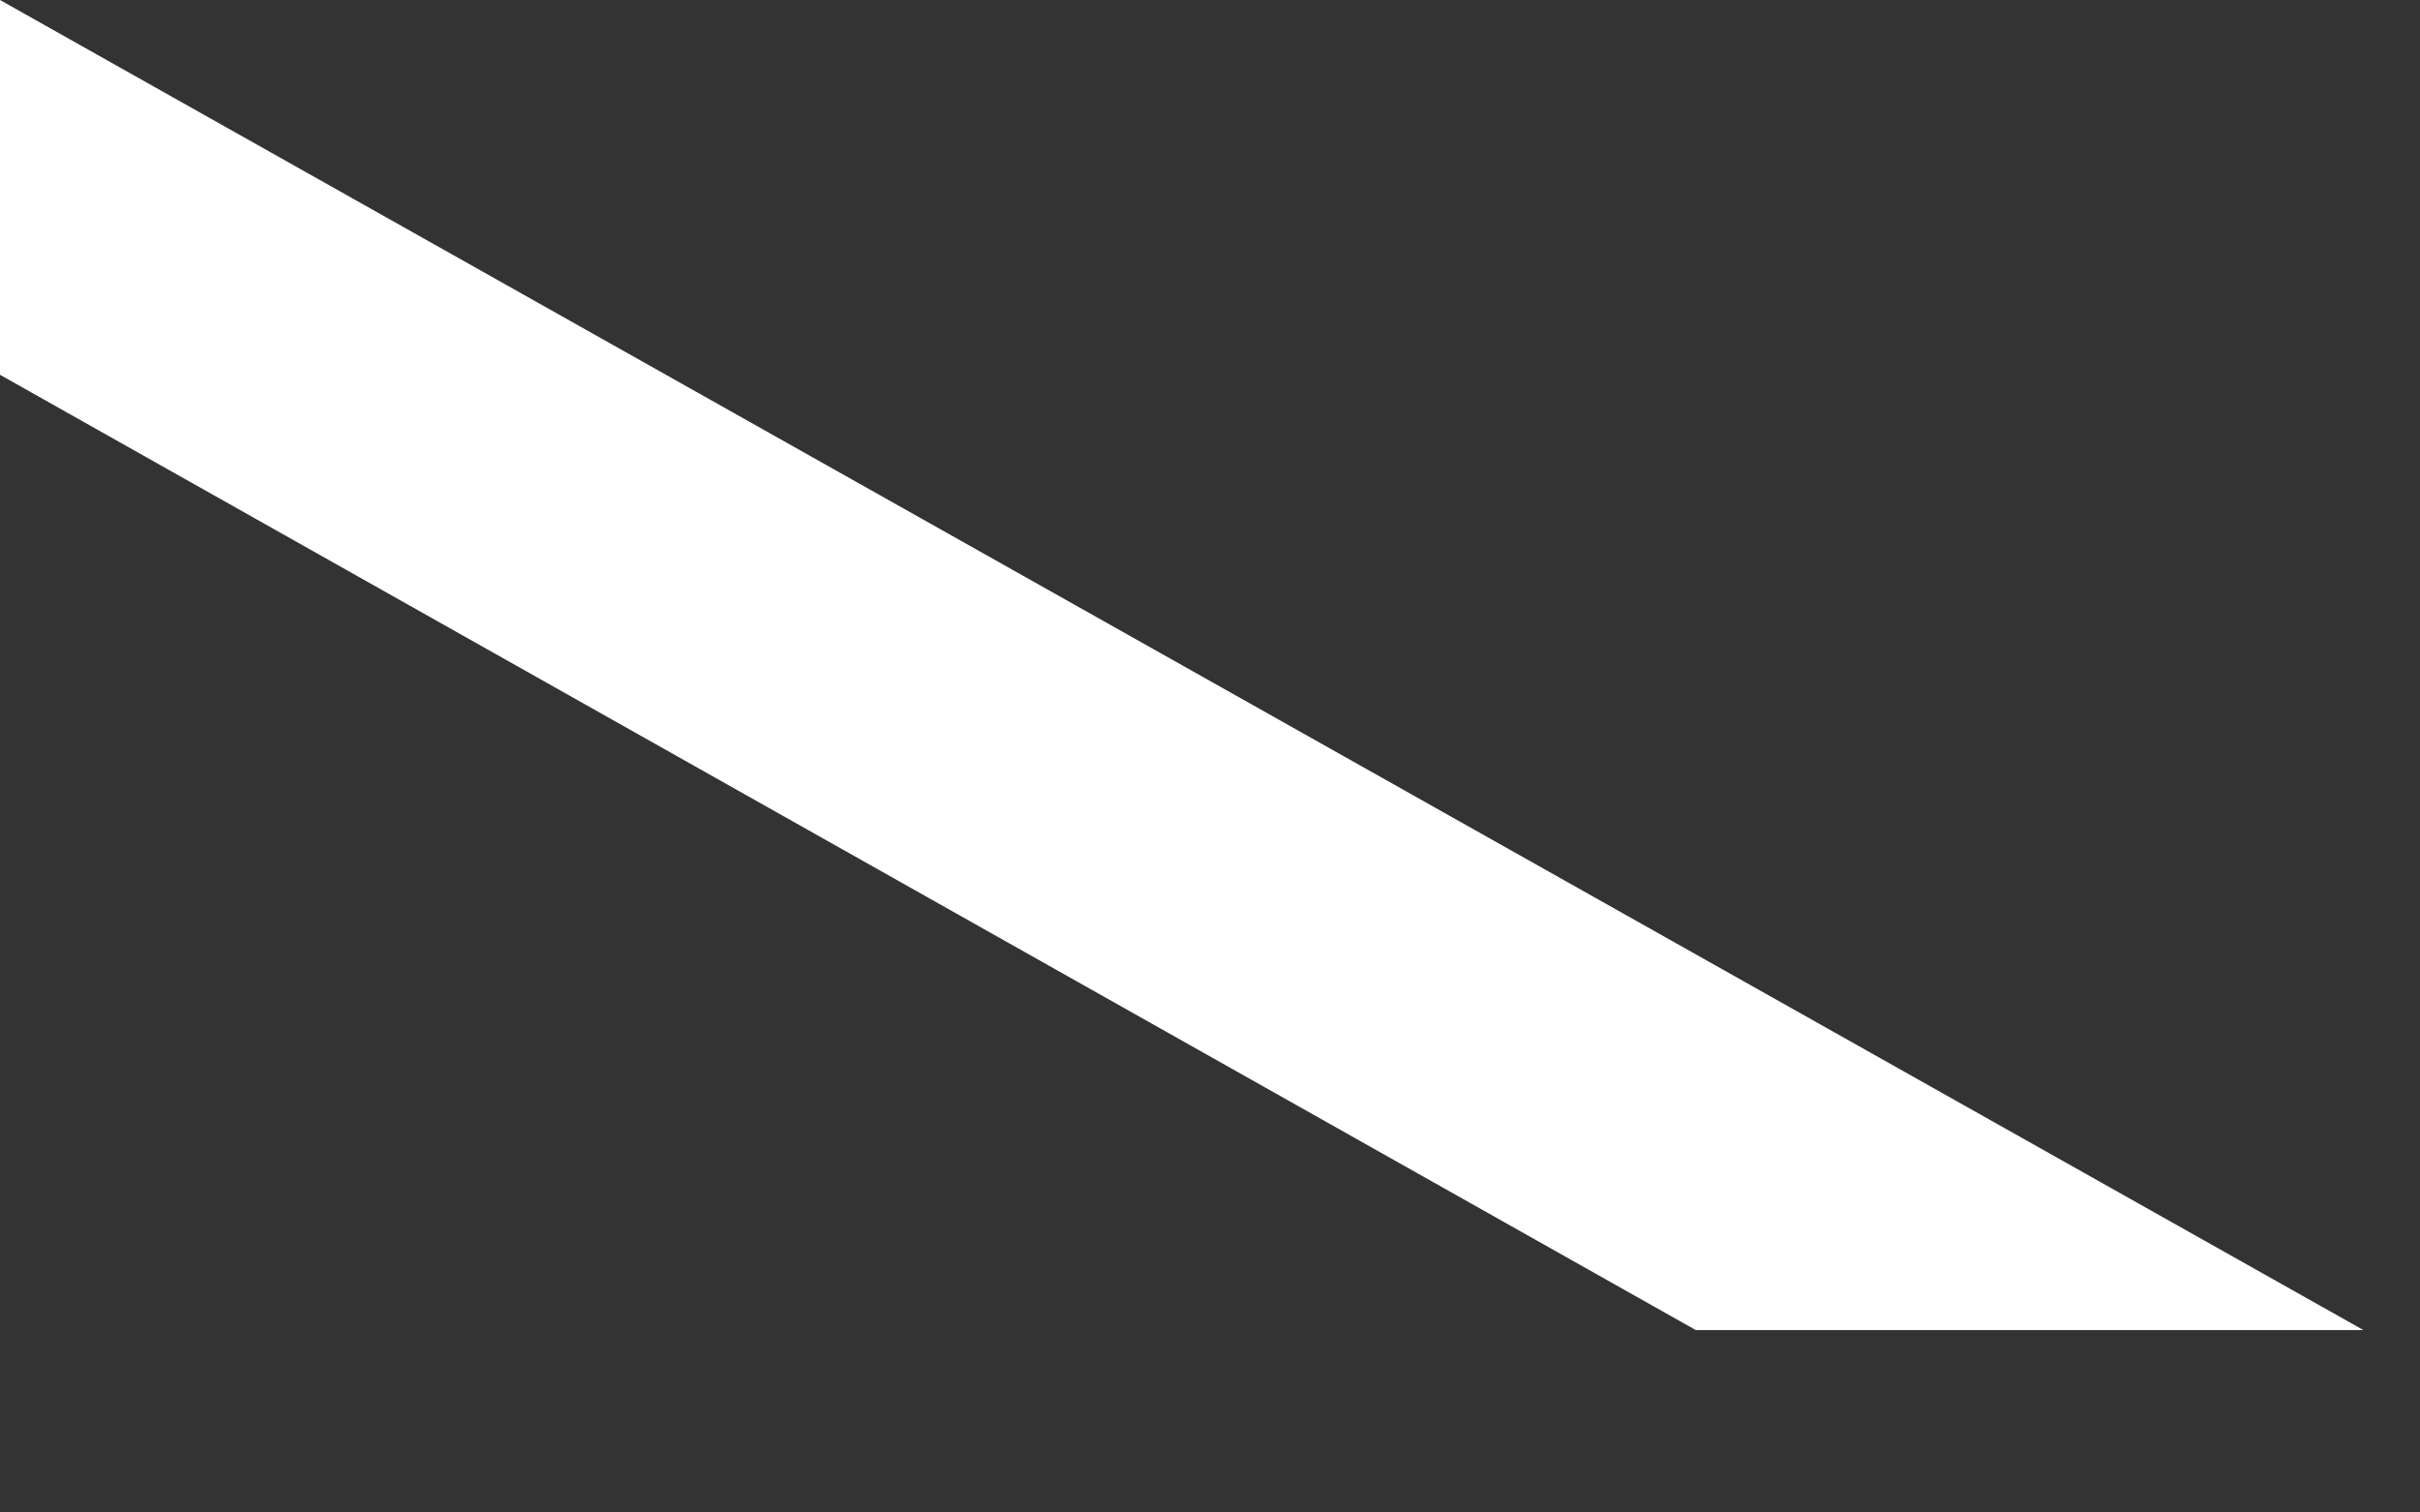 <?xml version="1.0" encoding="utf-8"?>
<svg xmlns="http://www.w3.org/2000/svg" fill="none" height="100%" overflow="visible" preserveAspectRatio="none" style="display: block;" viewBox="0 0 8 5" width="100%">
<rect x="0" y="0" width="8" height="5" fill="#333333" stroke="none"/>
<path d="M7.813 4.397L0 0V1.239L5.606 4.397H7.813Z" fill="white" id="Vector"/>
</svg>